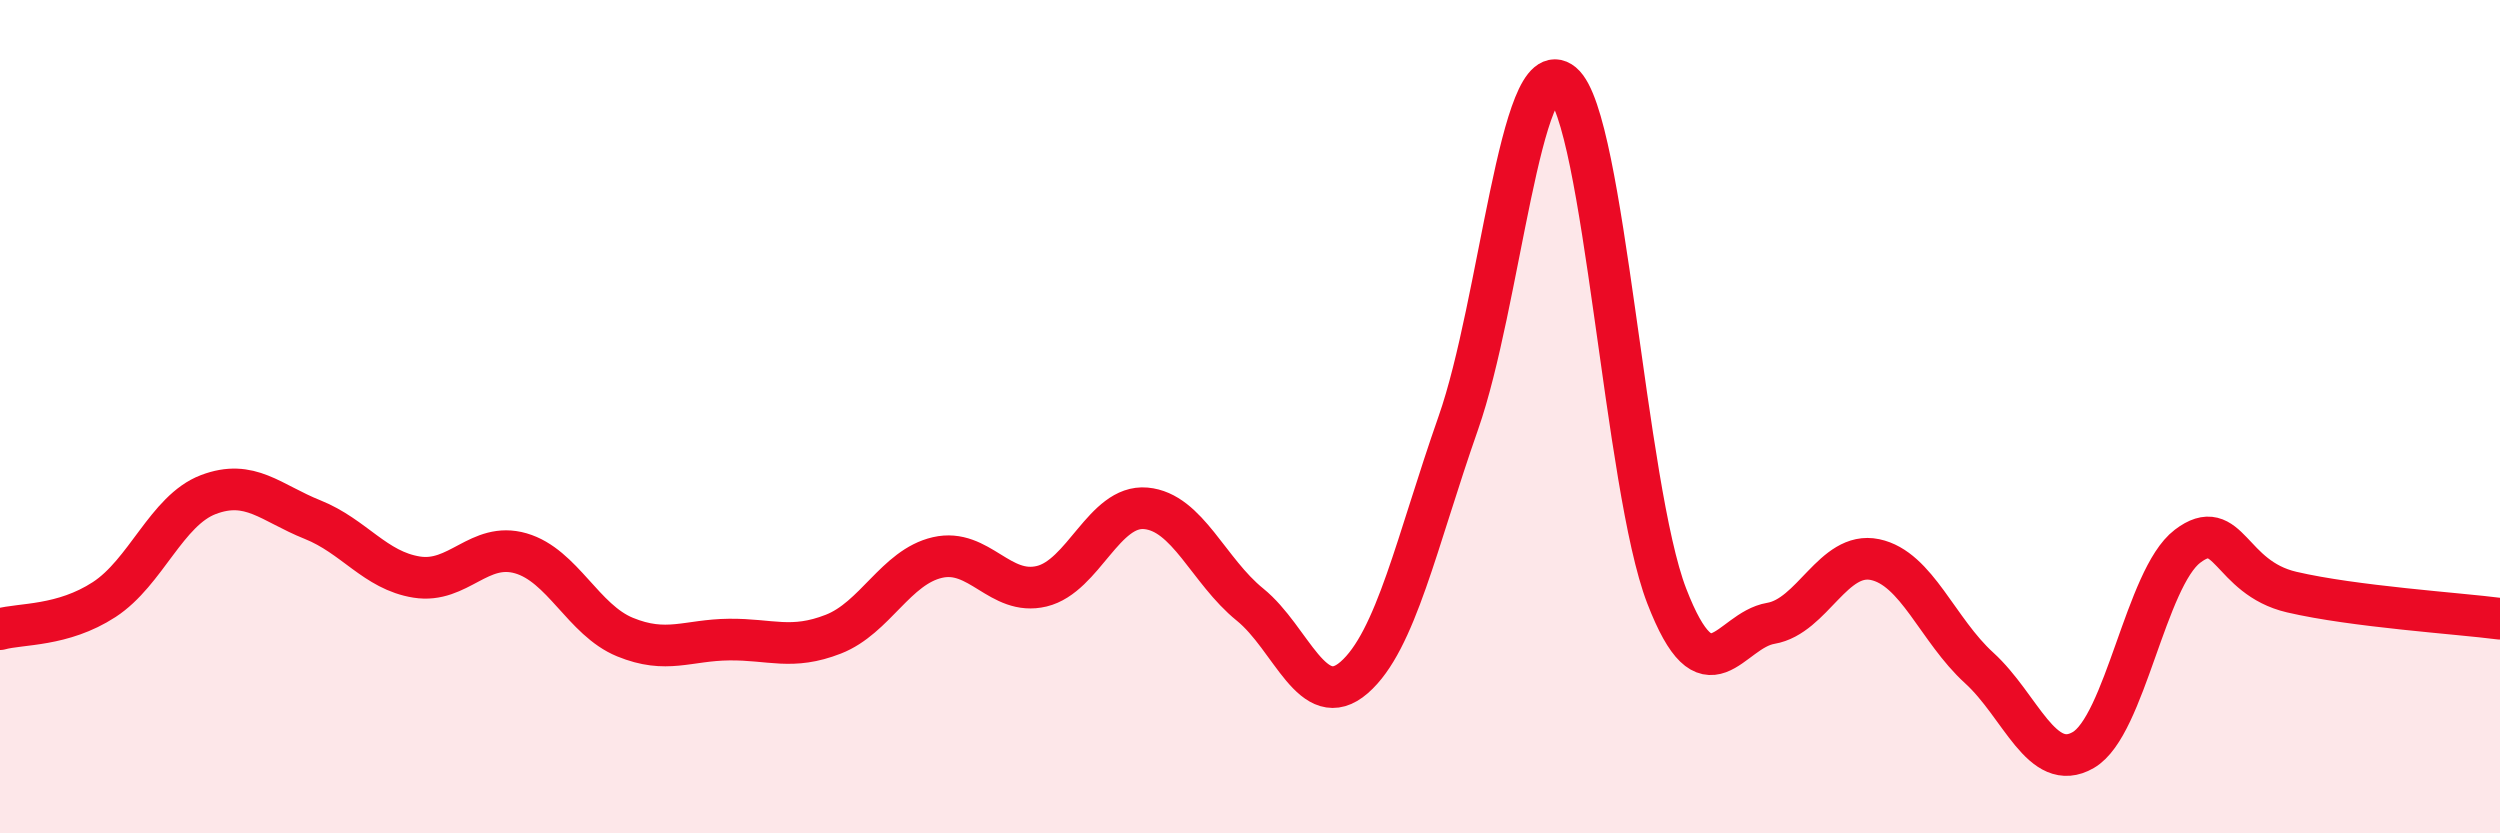 
    <svg width="60" height="20" viewBox="0 0 60 20" xmlns="http://www.w3.org/2000/svg">
      <path
        d="M 0,15.1 C 0.5,14.96 1.5,15.04 2.5,14.39 C 3.5,13.74 4,12.25 5,11.87 C 6,11.49 6.5,12.07 7.5,12.47 C 8.5,12.87 9,13.69 10,13.85 C 11,14.01 11.5,12.99 12.5,13.28 C 13.5,13.57 14,14.88 15,15.29 C 16,15.7 16.5,15.36 17.5,15.35 C 18.5,15.34 19,15.61 20,15.22 C 21,14.83 21.5,13.61 22.5,13.38 C 23.5,13.15 24,14.31 25,14.07 C 26,13.83 26.5,12.11 27.5,12.2 C 28.5,12.29 29,13.7 30,14.51 C 31,15.32 31.5,17.13 32.5,16.26 C 33.5,15.39 34,13 35,10.15 C 36,7.3 36.5,1.17 37.5,2 C 38.5,2.83 39,11.71 40,14.3 C 41,16.89 41.5,15.13 42.5,14.96 C 43.5,14.79 44,13.22 45,13.43 C 46,13.64 46.5,15.12 47.5,16.03 C 48.5,16.94 49,18.58 50,18 C 51,17.42 51.5,13.87 52.5,13.11 C 53.5,12.35 53.5,13.86 55,14.21 C 56.5,14.56 59,14.72 60,14.85L60 20L0 20Z"
        fill="#EB0A25"
        opacity="0.1"
        stroke-linecap="round"
        stroke-linejoin="round"
      />
      <path
        d="M 0,15.1 C 0.5,14.96 1.5,15.04 2.5,14.39 C 3.5,13.74 4,12.25 5,11.87 C 6,11.49 6.5,12.07 7.5,12.47 C 8.5,12.87 9,13.69 10,13.85 C 11,14.01 11.5,12.99 12.5,13.28 C 13.5,13.57 14,14.88 15,15.29 C 16,15.7 16.5,15.36 17.5,15.35 C 18.5,15.34 19,15.61 20,15.22 C 21,14.83 21.5,13.61 22.5,13.38 C 23.5,13.15 24,14.31 25,14.07 C 26,13.83 26.5,12.11 27.5,12.2 C 28.5,12.29 29,13.7 30,14.51 C 31,15.32 31.5,17.13 32.5,16.26 C 33.5,15.39 34,13 35,10.15 C 36,7.3 36.5,1.17 37.5,2 C 38.5,2.83 39,11.71 40,14.3 C 41,16.89 41.5,15.13 42.5,14.96 C 43.5,14.79 44,13.22 45,13.43 C 46,13.64 46.5,15.12 47.5,16.03 C 48.5,16.94 49,18.58 50,18 C 51,17.42 51.5,13.87 52.5,13.11 C 53.5,12.35 53.5,13.86 55,14.21 C 56.5,14.56 59,14.72 60,14.85"
        stroke="#EB0A25"
        stroke-width="1"
        fill="none"
        stroke-linecap="round"
        stroke-linejoin="round"
      />
    </svg>
  